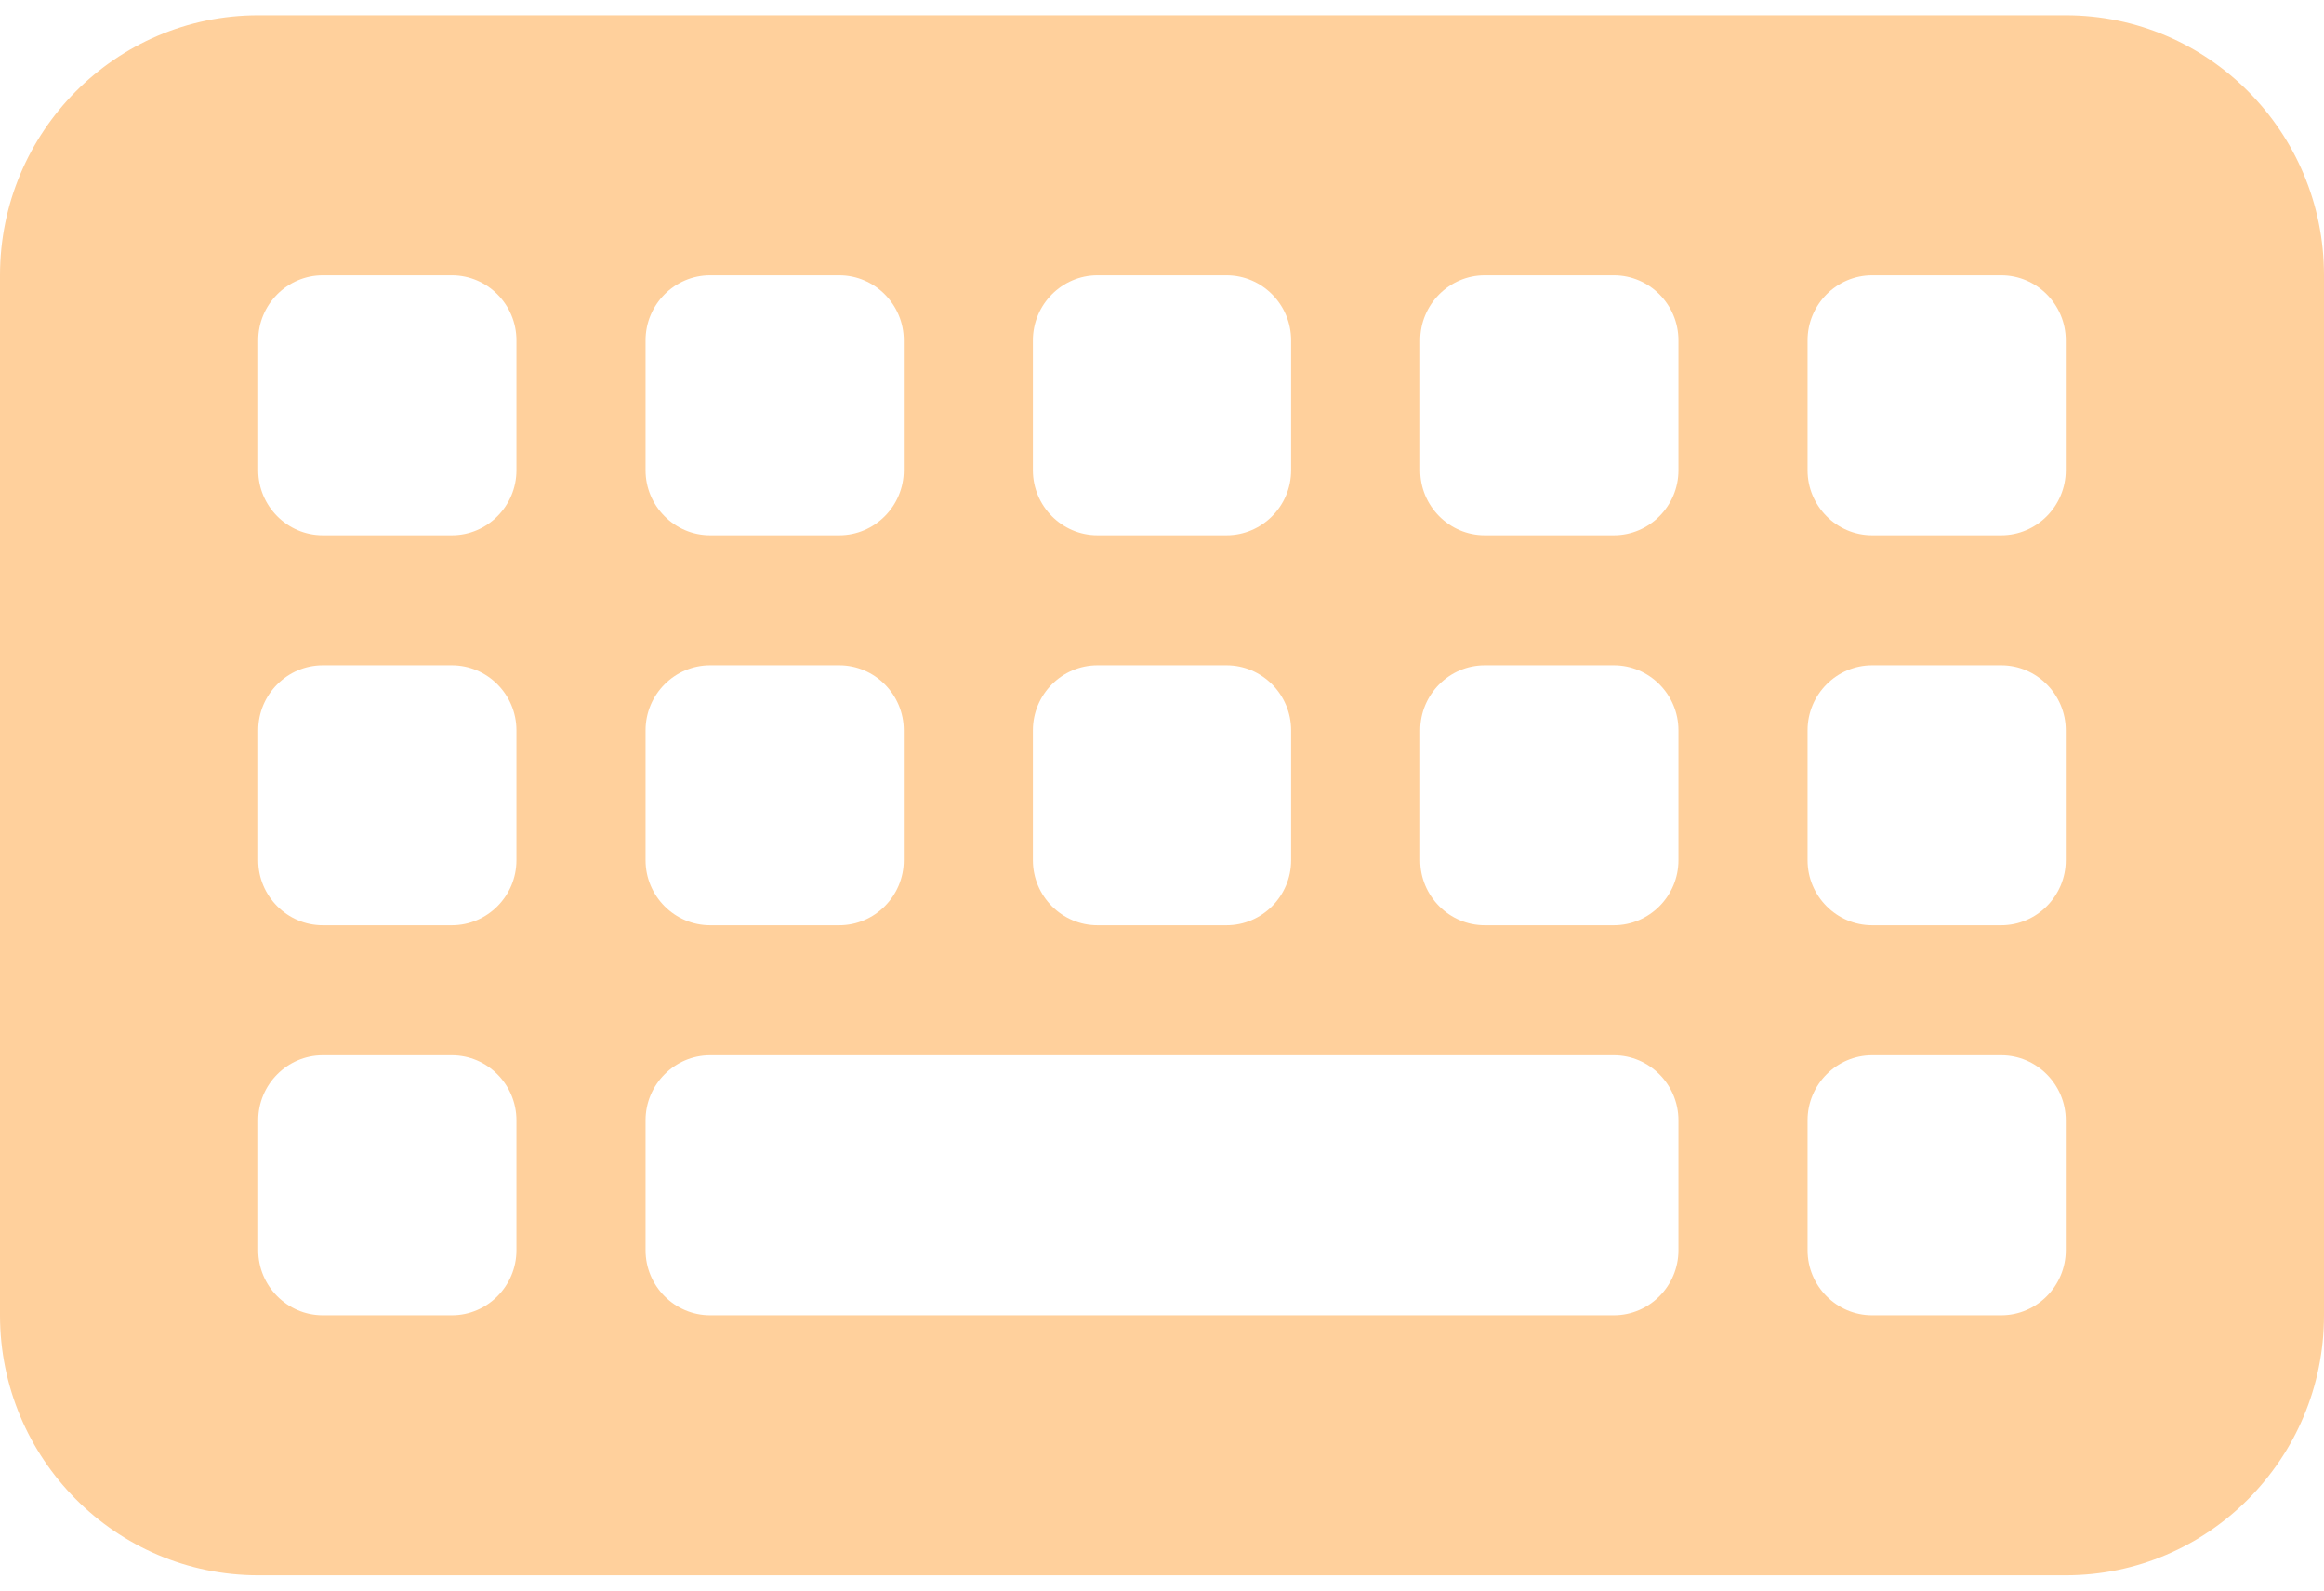 <svg width="95" height="65" viewBox="0 0 95 65" fill="none" xmlns="http://www.w3.org/2000/svg">
<path d="M10.556 0.625C4.734 0.625 0 5.39 0 11.25V53.75C0 59.61 4.734 64.375 10.556 64.375H84.444C90.266 64.375 95 59.61 95 53.75V11.25C95 5.39 90.266 0.625 84.444 0.625H10.556ZM13.194 11.25H18.472C19.924 11.25 21.111 12.445 21.111 13.906V19.219C21.111 20.68 19.924 21.875 18.472 21.875H13.194C11.743 21.875 10.556 20.68 10.556 19.219V13.906C10.556 12.445 11.743 11.25 13.194 11.25ZM10.556 29.844C10.556 28.383 11.743 27.188 13.194 27.188H18.472C19.924 27.188 21.111 28.383 21.111 29.844V35.156C21.111 36.617 19.924 37.812 18.472 37.812H13.194C11.743 37.812 10.556 36.617 10.556 35.156V29.844ZM13.194 43.125H18.472C19.924 43.125 21.111 44.32 21.111 45.781V51.094C21.111 52.555 19.924 53.75 18.472 53.75H13.194C11.743 53.75 10.556 52.555 10.556 51.094V45.781C10.556 44.32 11.743 43.125 13.194 43.125ZM26.389 13.906C26.389 12.445 27.576 11.25 29.028 11.25H34.306C35.757 11.25 36.944 12.445 36.944 13.906V19.219C36.944 20.68 35.757 21.875 34.306 21.875H29.028C27.576 21.875 26.389 20.68 26.389 19.219V13.906ZM29.028 27.188H34.306C35.757 27.188 36.944 28.383 36.944 29.844V35.156C36.944 36.617 35.757 37.812 34.306 37.812H29.028C27.576 37.812 26.389 36.617 26.389 35.156V29.844C26.389 28.383 27.576 27.188 29.028 27.188ZM26.389 45.781C26.389 44.32 27.576 43.125 29.028 43.125H65.972C67.424 43.125 68.611 44.32 68.611 45.781V51.094C68.611 52.555 67.424 53.75 65.972 53.75H29.028C27.576 53.75 26.389 52.555 26.389 51.094V45.781ZM44.861 11.25H50.139C51.59 11.25 52.778 12.445 52.778 13.906V19.219C52.778 20.68 51.59 21.875 50.139 21.875H44.861C43.41 21.875 42.222 20.68 42.222 19.219V13.906C42.222 12.445 43.41 11.25 44.861 11.25ZM42.222 29.844C42.222 28.383 43.41 27.188 44.861 27.188H50.139C51.59 27.188 52.778 28.383 52.778 29.844V35.156C52.778 36.617 51.59 37.812 50.139 37.812H44.861C43.41 37.812 42.222 36.617 42.222 35.156V29.844ZM60.694 11.25H65.972C67.424 11.25 68.611 12.445 68.611 13.906V19.219C68.611 20.68 67.424 21.875 65.972 21.875H60.694C59.243 21.875 58.056 20.68 58.056 19.219V13.906C58.056 12.445 59.243 11.25 60.694 11.25ZM58.056 29.844C58.056 28.383 59.243 27.188 60.694 27.188H65.972C67.424 27.188 68.611 28.383 68.611 29.844V35.156C68.611 36.617 67.424 37.812 65.972 37.812H60.694C59.243 37.812 58.056 36.617 58.056 35.156V29.844ZM76.528 11.25H81.806C83.257 11.25 84.444 12.445 84.444 13.906V19.219C84.444 20.68 83.257 21.875 81.806 21.875H76.528C75.076 21.875 73.889 20.68 73.889 19.219V13.906C73.889 12.445 75.076 11.25 76.528 11.25ZM73.889 29.844C73.889 28.383 75.076 27.188 76.528 27.188H81.806C83.257 27.188 84.444 28.383 84.444 29.844V35.156C84.444 36.617 83.257 37.812 81.806 37.812H76.528C75.076 37.812 73.889 36.617 73.889 35.156V29.844ZM76.528 43.125H81.806C83.257 43.125 84.444 44.32 84.444 45.781V51.094C84.444 52.555 83.257 53.75 81.806 53.75H76.528C75.076 53.75 73.889 52.555 73.889 51.094V45.781C73.889 44.32 75.076 43.125 76.528 43.125Z" fill="#FFD09C"/>
</svg>
